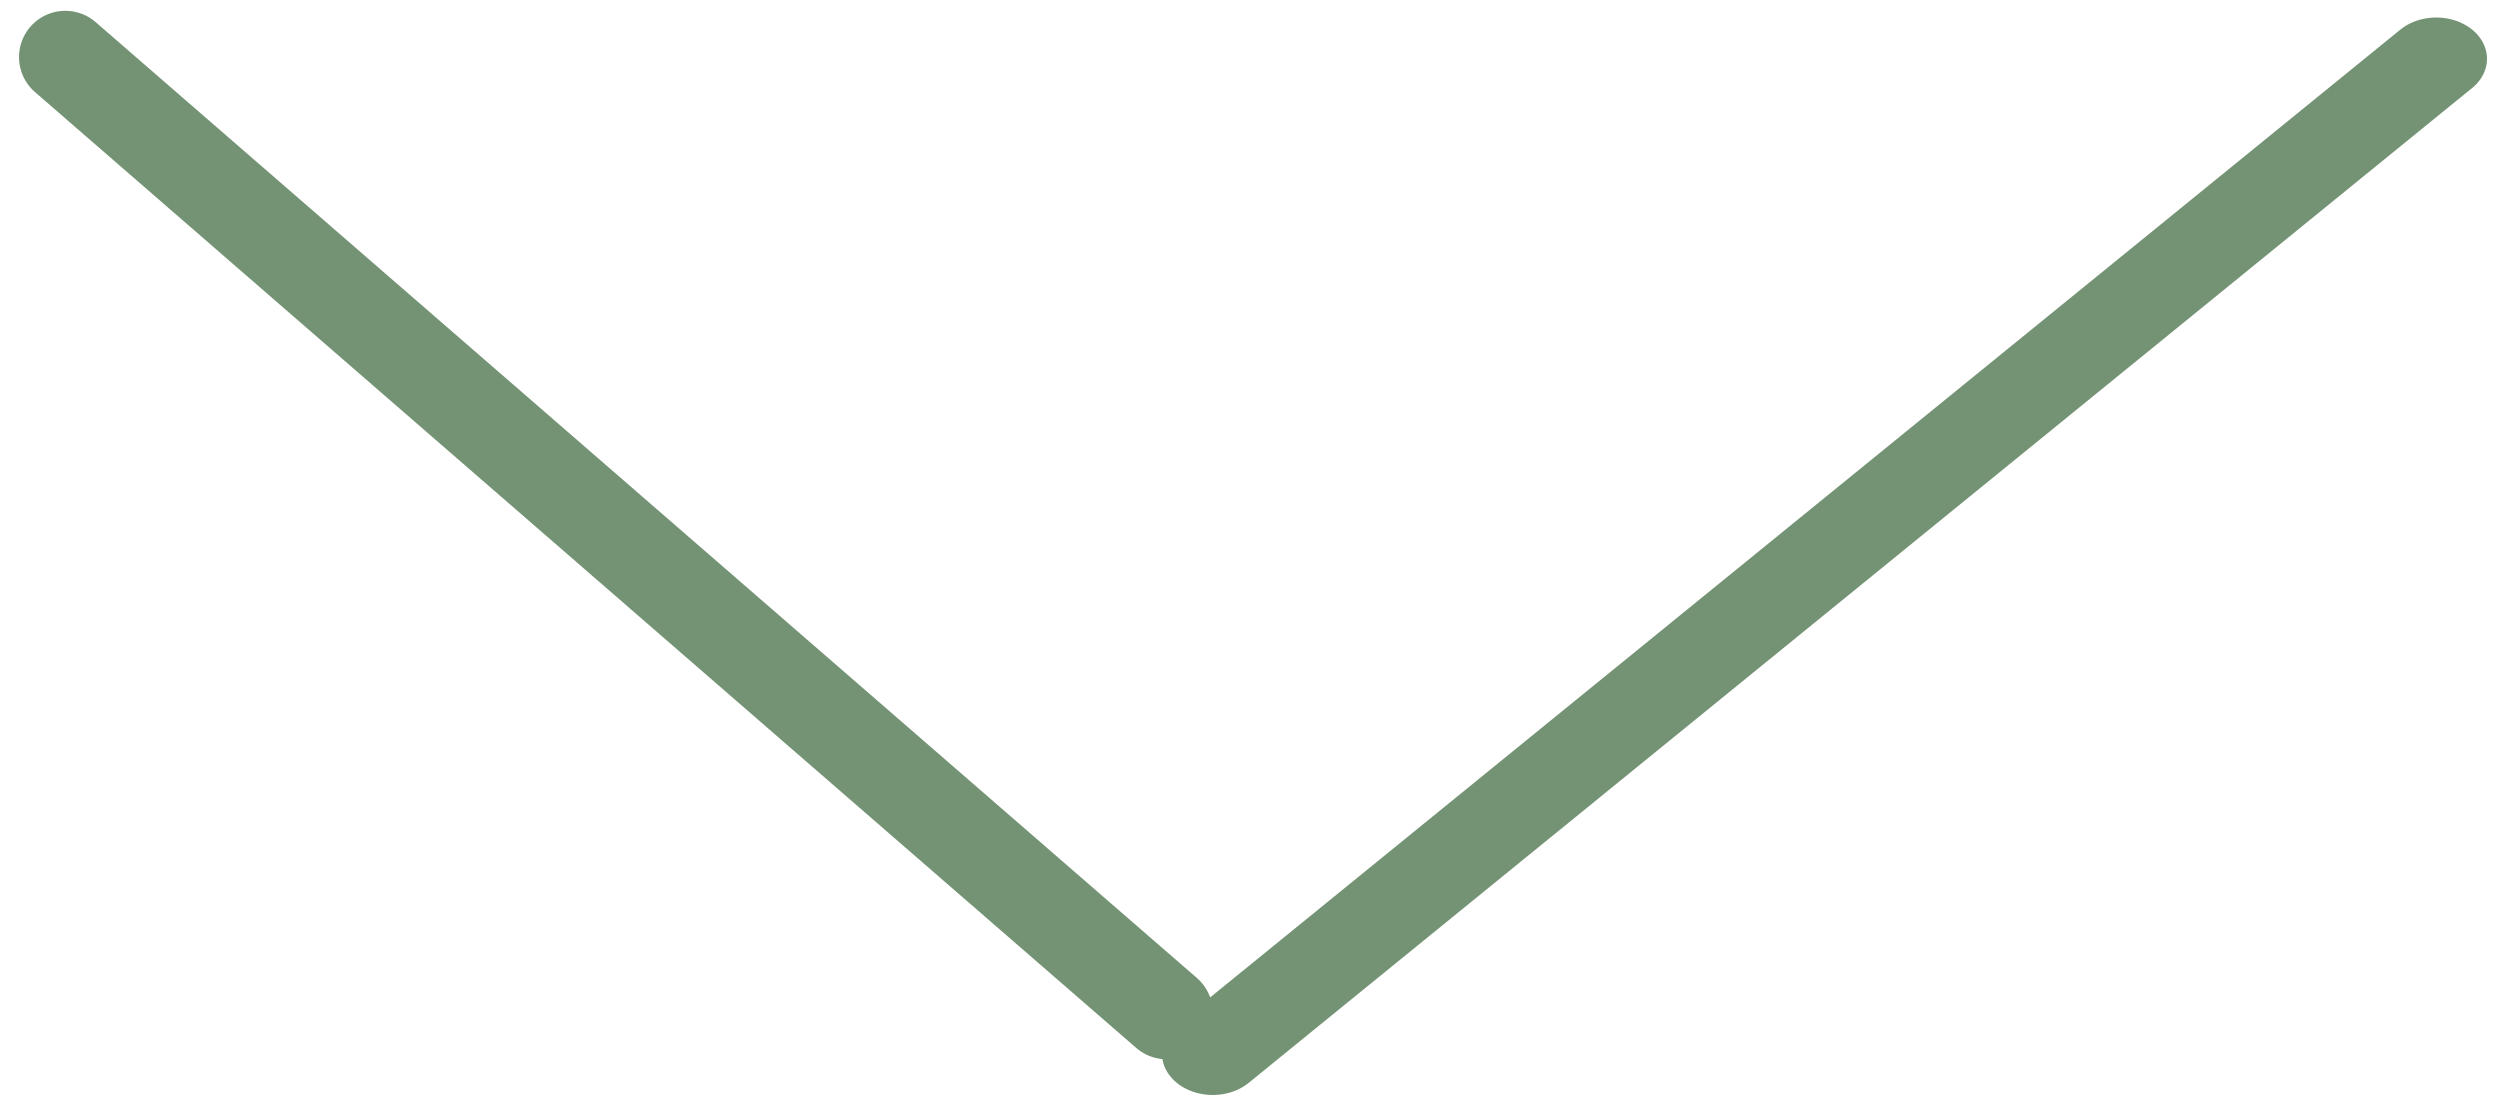<svg width="81" height="36" viewBox="0 0 81 36" fill="none" xmlns="http://www.w3.org/2000/svg">
<line x1="1.5" y1="-1.5" x2="52.583" y2="-1.5" transform="matrix(0.776 -0.631 -0.775 -0.631 36.967 34.139)" stroke="#749374" stroke-width="3" stroke-linecap="round"/>
<line x1="2.116" y1="1.85" x2="37.797" y2="32.82" stroke="#749374" stroke-width="3" stroke-linecap="round"/>
</svg>
